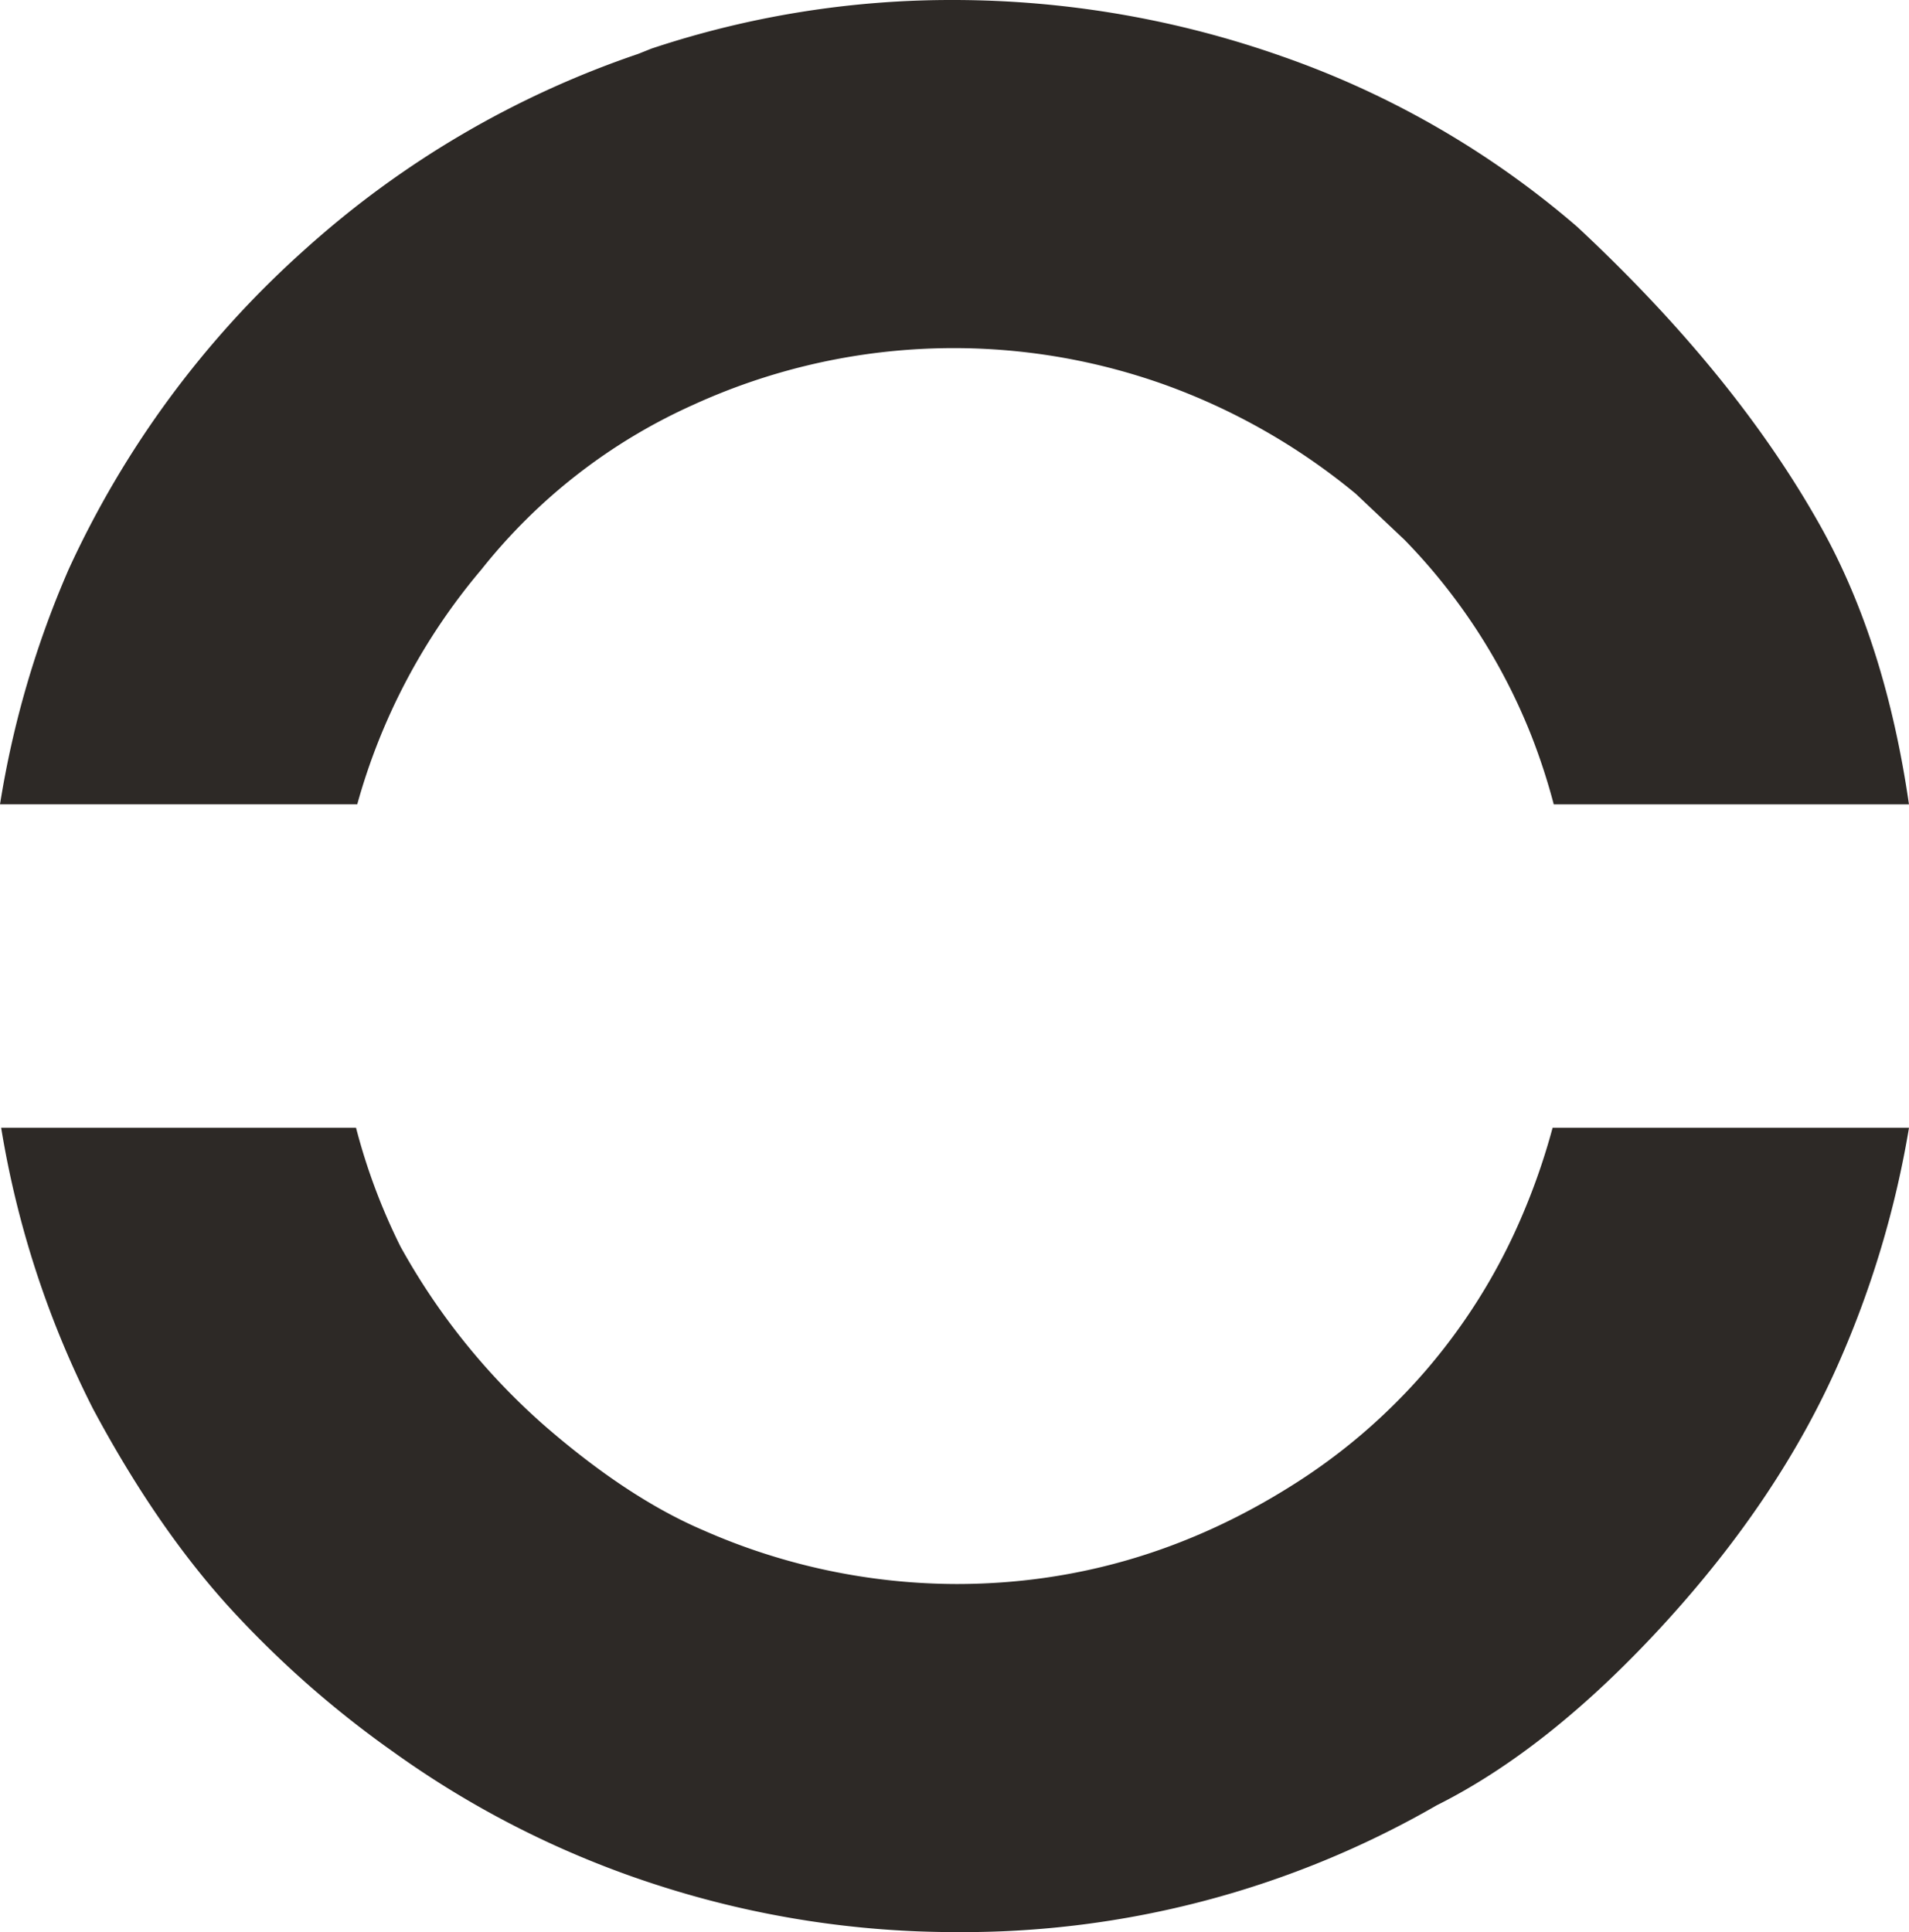 <?xml version="1.0" encoding="UTF-8"?>
<svg xmlns="http://www.w3.org/2000/svg" width="401.555" height="406.396" viewBox="0 0 401.555 406.396">
  <g id="Groupe_2986" data-name="Groupe 2986" transform="translate(-979.222 -1365.964)">
    <path id="Tracé_401" data-name="Tracé 401" d="M119.763,300.26A118.972,118.972,0,0,1,85.141,255.7a131.765,131.765,0,0,1-4.258-99.048,134.582,134.582,0,0,1,22.986-40.3l9.652-10.218a124.472,124.472,0,0,1,41.149-26.68,131.059,131.059,0,0,1,14.515-4.735V0q-33.912,4.909-58.221,18.443Q78.892,36.318,47.679,69.811a191.611,191.611,0,0,0-35.76,61.87A208.258,208.258,0,0,0,0,200.927,199.665,199.665,0,0,0,10.218,264.5l1.133,2.84A201.378,201.378,0,0,0,52.5,337.44a204.118,204.118,0,0,0,67.26,49.666,203.6,203.6,0,0,0,49.422,14.439V326.4a130.284,130.284,0,0,1-49.422-26.143" transform="translate(1380.768 1365.964) rotate(90)" fill="#2d2926"></path>
    <path id="Tracé_402" data-name="Tracé 402" d="M142.514,99.338Q130.591,75.5,104.2,51.373T49.424,14.764A206.9,206.9,0,0,0,0,0V74.966a138.877,138.877,0,0,1,19.34,6.776,124.353,124.353,0,0,1,56.2,48.528q20.43,32.648,20.432,70.1a132.584,132.584,0,0,1-11.353,53.354q-6.812,15.9-22.134,33.492A140.677,140.677,0,0,1,25.017,317.3,127.857,127.857,0,0,1,0,326.665v74.647a202.634,202.634,0,0,0,59.074-19.3q24.4-13.051,41.155-28.1A213.31,213.31,0,0,0,131.158,319a200.6,200.6,0,0,0,28.38-56.479,204.016,204.016,0,0,0,9.649-62.153A199.745,199.745,0,0,0,142.514,99.338" transform="translate(1380.777 1603.172) rotate(90)" fill="#2d2926"></path>
  </g>
</svg>
